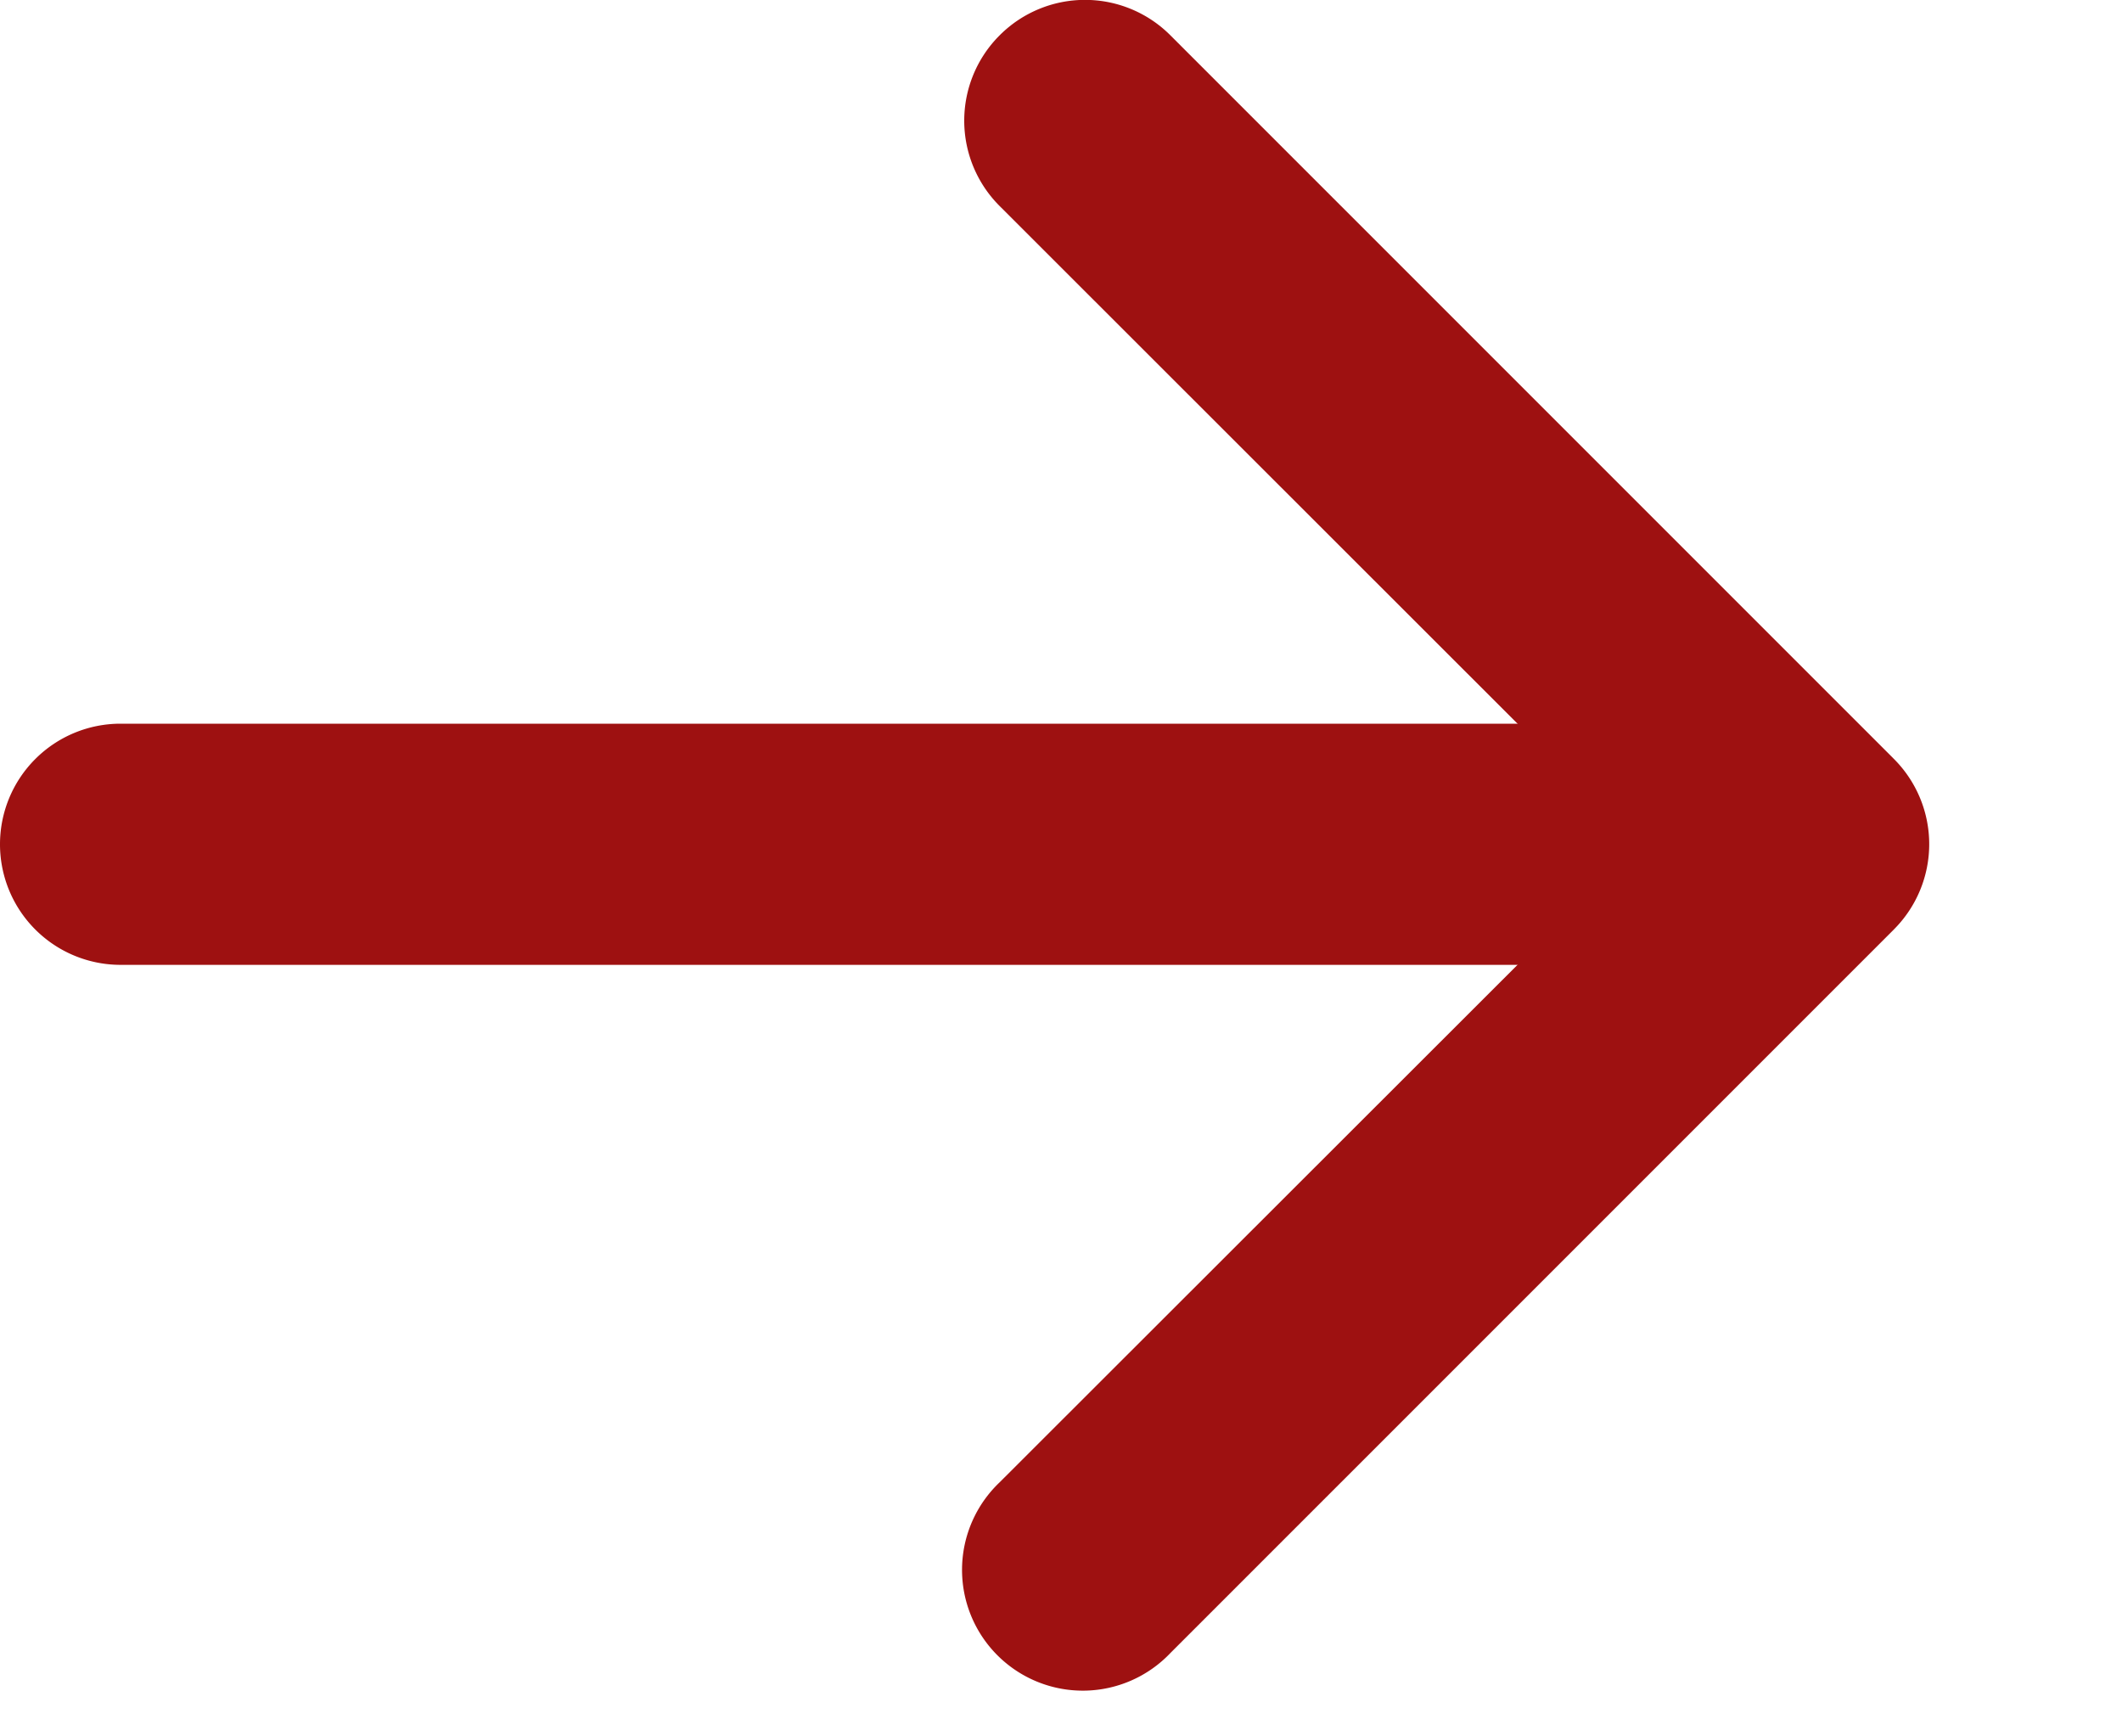 <svg width="11" height="9" fill="none" xmlns="http://www.w3.org/2000/svg"><path fill-rule="evenodd" clip-rule="evenodd" d="M5.182.183a.625.625 0 01.885 0l3.75 3.75a.625.625 0 010 .885l-3.75 3.75a.626.626 0 11-.885-.885l3.31-3.307-3.31-3.308a.625.625 0 010-.885z" fill="#9E1111"/><path fill-rule="evenodd" clip-rule="evenodd" d="M0 4.376a.625.625 0 01.625-.625H8.75a.625.625 0 110 1.25H.625A.625.625 0 010 4.376z" fill="#9E1111"/></svg>